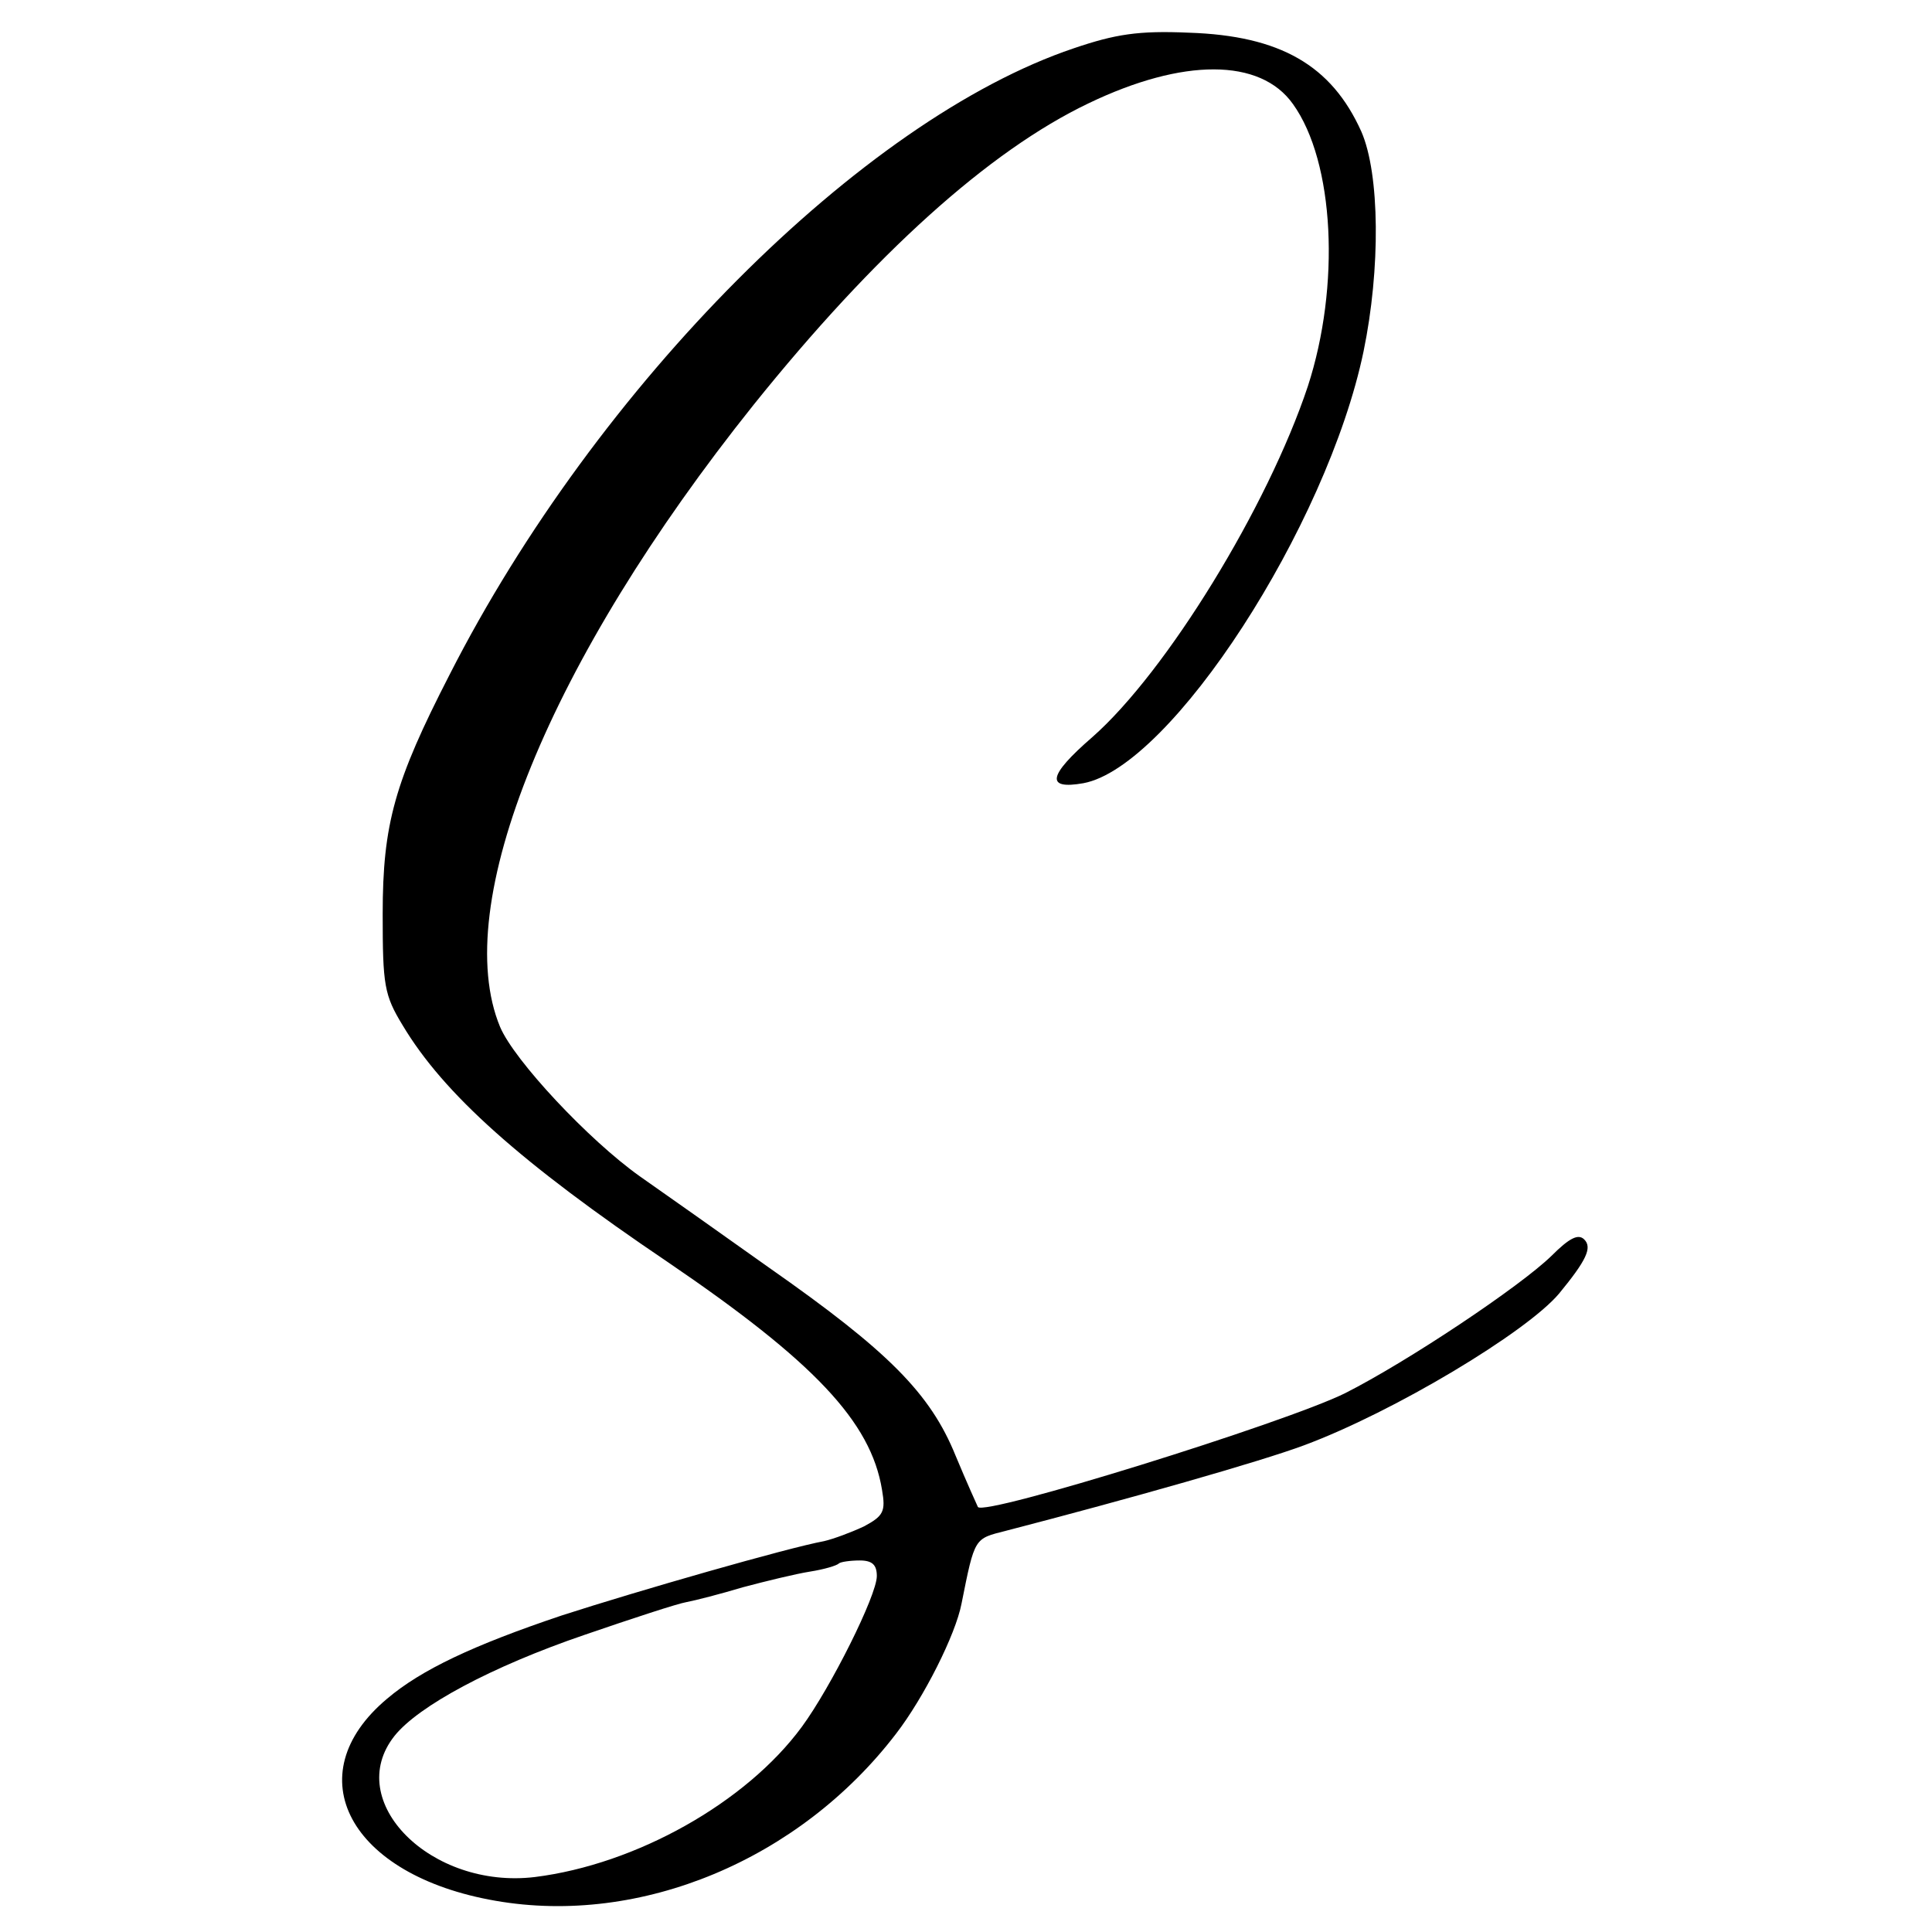 <?xml version="1.0" standalone="no"?>
<!DOCTYPE svg PUBLIC "-//W3C//DTD SVG 20010904//EN"
 "http://www.w3.org/TR/2001/REC-SVG-20010904/DTD/svg10.dtd">
<svg version="1.0" xmlns="http://www.w3.org/2000/svg"
 width="260pt" height="260pt" viewBox="0 0 260 260"
 preserveAspectRatio="xMidYMid meet">
<g transform="translate(0,260) scale(0.1,-0.1)"
fill="#000000" stroke="none">
<path d="M1445 2535 c-285 -96 -642 -454 -840 -843 -74 -144 -90 -201 -90
-322 0 -96 2 -109 27 -150 55 -92 159 -185 356 -318 197 -134 274 -215 289
-307 5 -29 2 -35 -24 -49 -17 -8 -41 -17 -54 -20 -49 -9 -251 -67 -353 -100
-119 -40 -189 -73 -235 -112 -123 -103 -51 -238 146 -272 195 -34 409 55 539
225 37 48 80 133 88 175 18 90 17 87 60 98 166 43 342 93 401 115 121 45 299
152 343 204 37 45 45 62 34 73 -8 8 -20 2 -44 -22 -42 -41 -193 -142 -278
-185 -81 -40 -486 -166 -494 -153 -1 2 -15 33 -30 69 -34 84 -91 141 -251 253
-66 47 -144 102 -174 123 -69 49 -169 156 -188 201 -68 164 66 493 341 837
163 203 317 342 451 406 127 61 231 61 275 -1 56 -78 64 -245 20 -380 -54
-162 -190 -384 -290 -472 -60 -52 -63 -71 -12 -62 118 22 328 346 377 581 23
111 22 239 -3 296 -40 89 -109 129 -232 133 -68 3 -99 -2 -155 -21z m-265
-2056 c0 -26 -62 -150 -101 -203 -75 -102 -223 -185 -359 -202 -140 -17 -259
102 -189 190 32 40 130 93 256 136 64 22 125 42 137 44 11 2 46 11 76 20 30 8
71 18 90 21 19 3 36 8 39 11 2 2 15 4 28 4 17 0 23 -6 23 -21z"/>
</g>
</svg>
